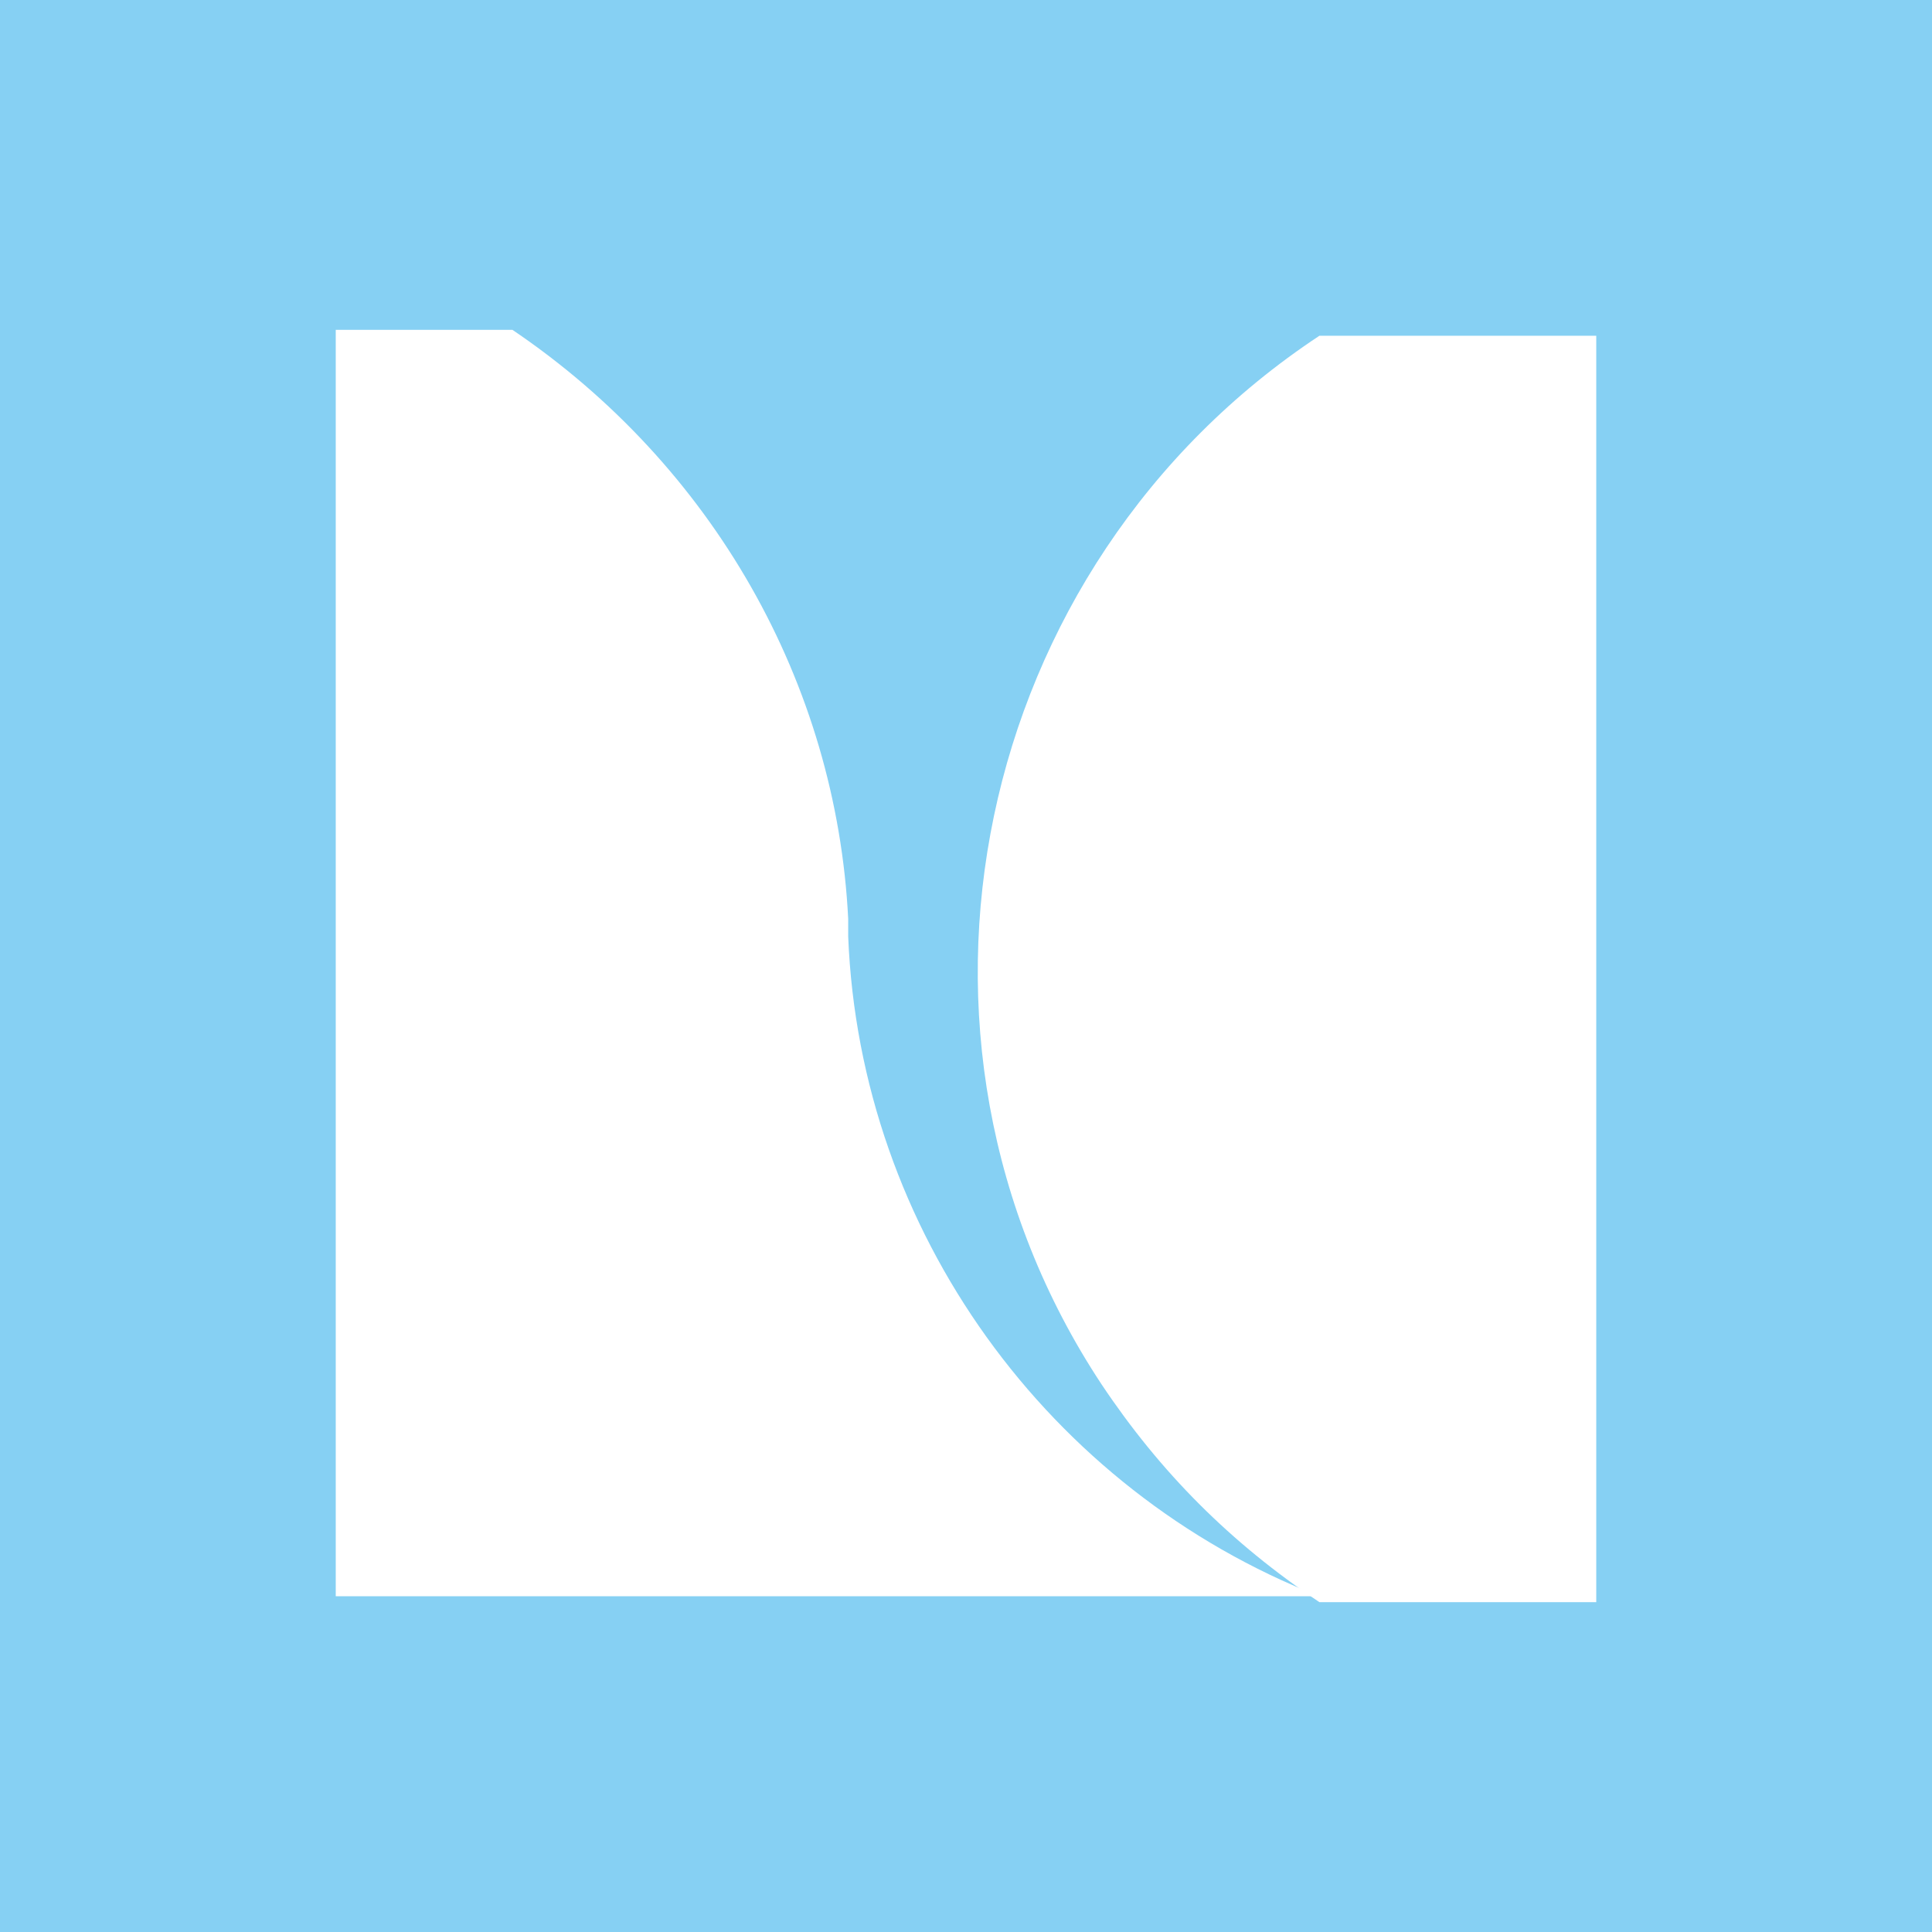 <?xml version="1.0" encoding="utf-8"?>
<!-- Generator: Adobe Illustrator 23.1.1, SVG Export Plug-In . SVG Version: 6.00 Build 0)  -->
<svg version="1.1" id="Ebene_1" xmlns="http://www.w3.org/2000/svg" xmlns:xlink="http://www.w3.org/1999/xlink" x="0px" y="0px"
	 viewBox="0 0 32.8 32.8" style="enable-background:new 0 0 32.8 32.8;" xml:space="preserve">
<style type="text/css">
	.st0{fill:#86D0F3;}
	.st1{fill:#FFFFFF;}
</style>
<title>Element 72</title>
<g id="b2d07dfd-5ef2-4831-813e-3de26cfab56a">
	<g id="ea757dee-7ebe-4b00-a96f-0f8c8e151dc6">
		<rect y="0" class="st0" width="32.8" height="32.8"/>
		<path class="st1" d="M22.4,5.7c-5.9,3.9-7.6,11.9-3.7,17.8c1,1.5,2.2,2.7,3.7,3.7h4.7V5.7H22.4z"/>
		<path class="st1" d="M14.4,15.9c0-0.1,0-0.2,0-0.3c-0.2-4-2.3-7.7-5.7-10h-3v21.5h16.7C17.8,25.3,14.6,20.9,14.4,15.9"/>
	</g>
</g>
</svg>
